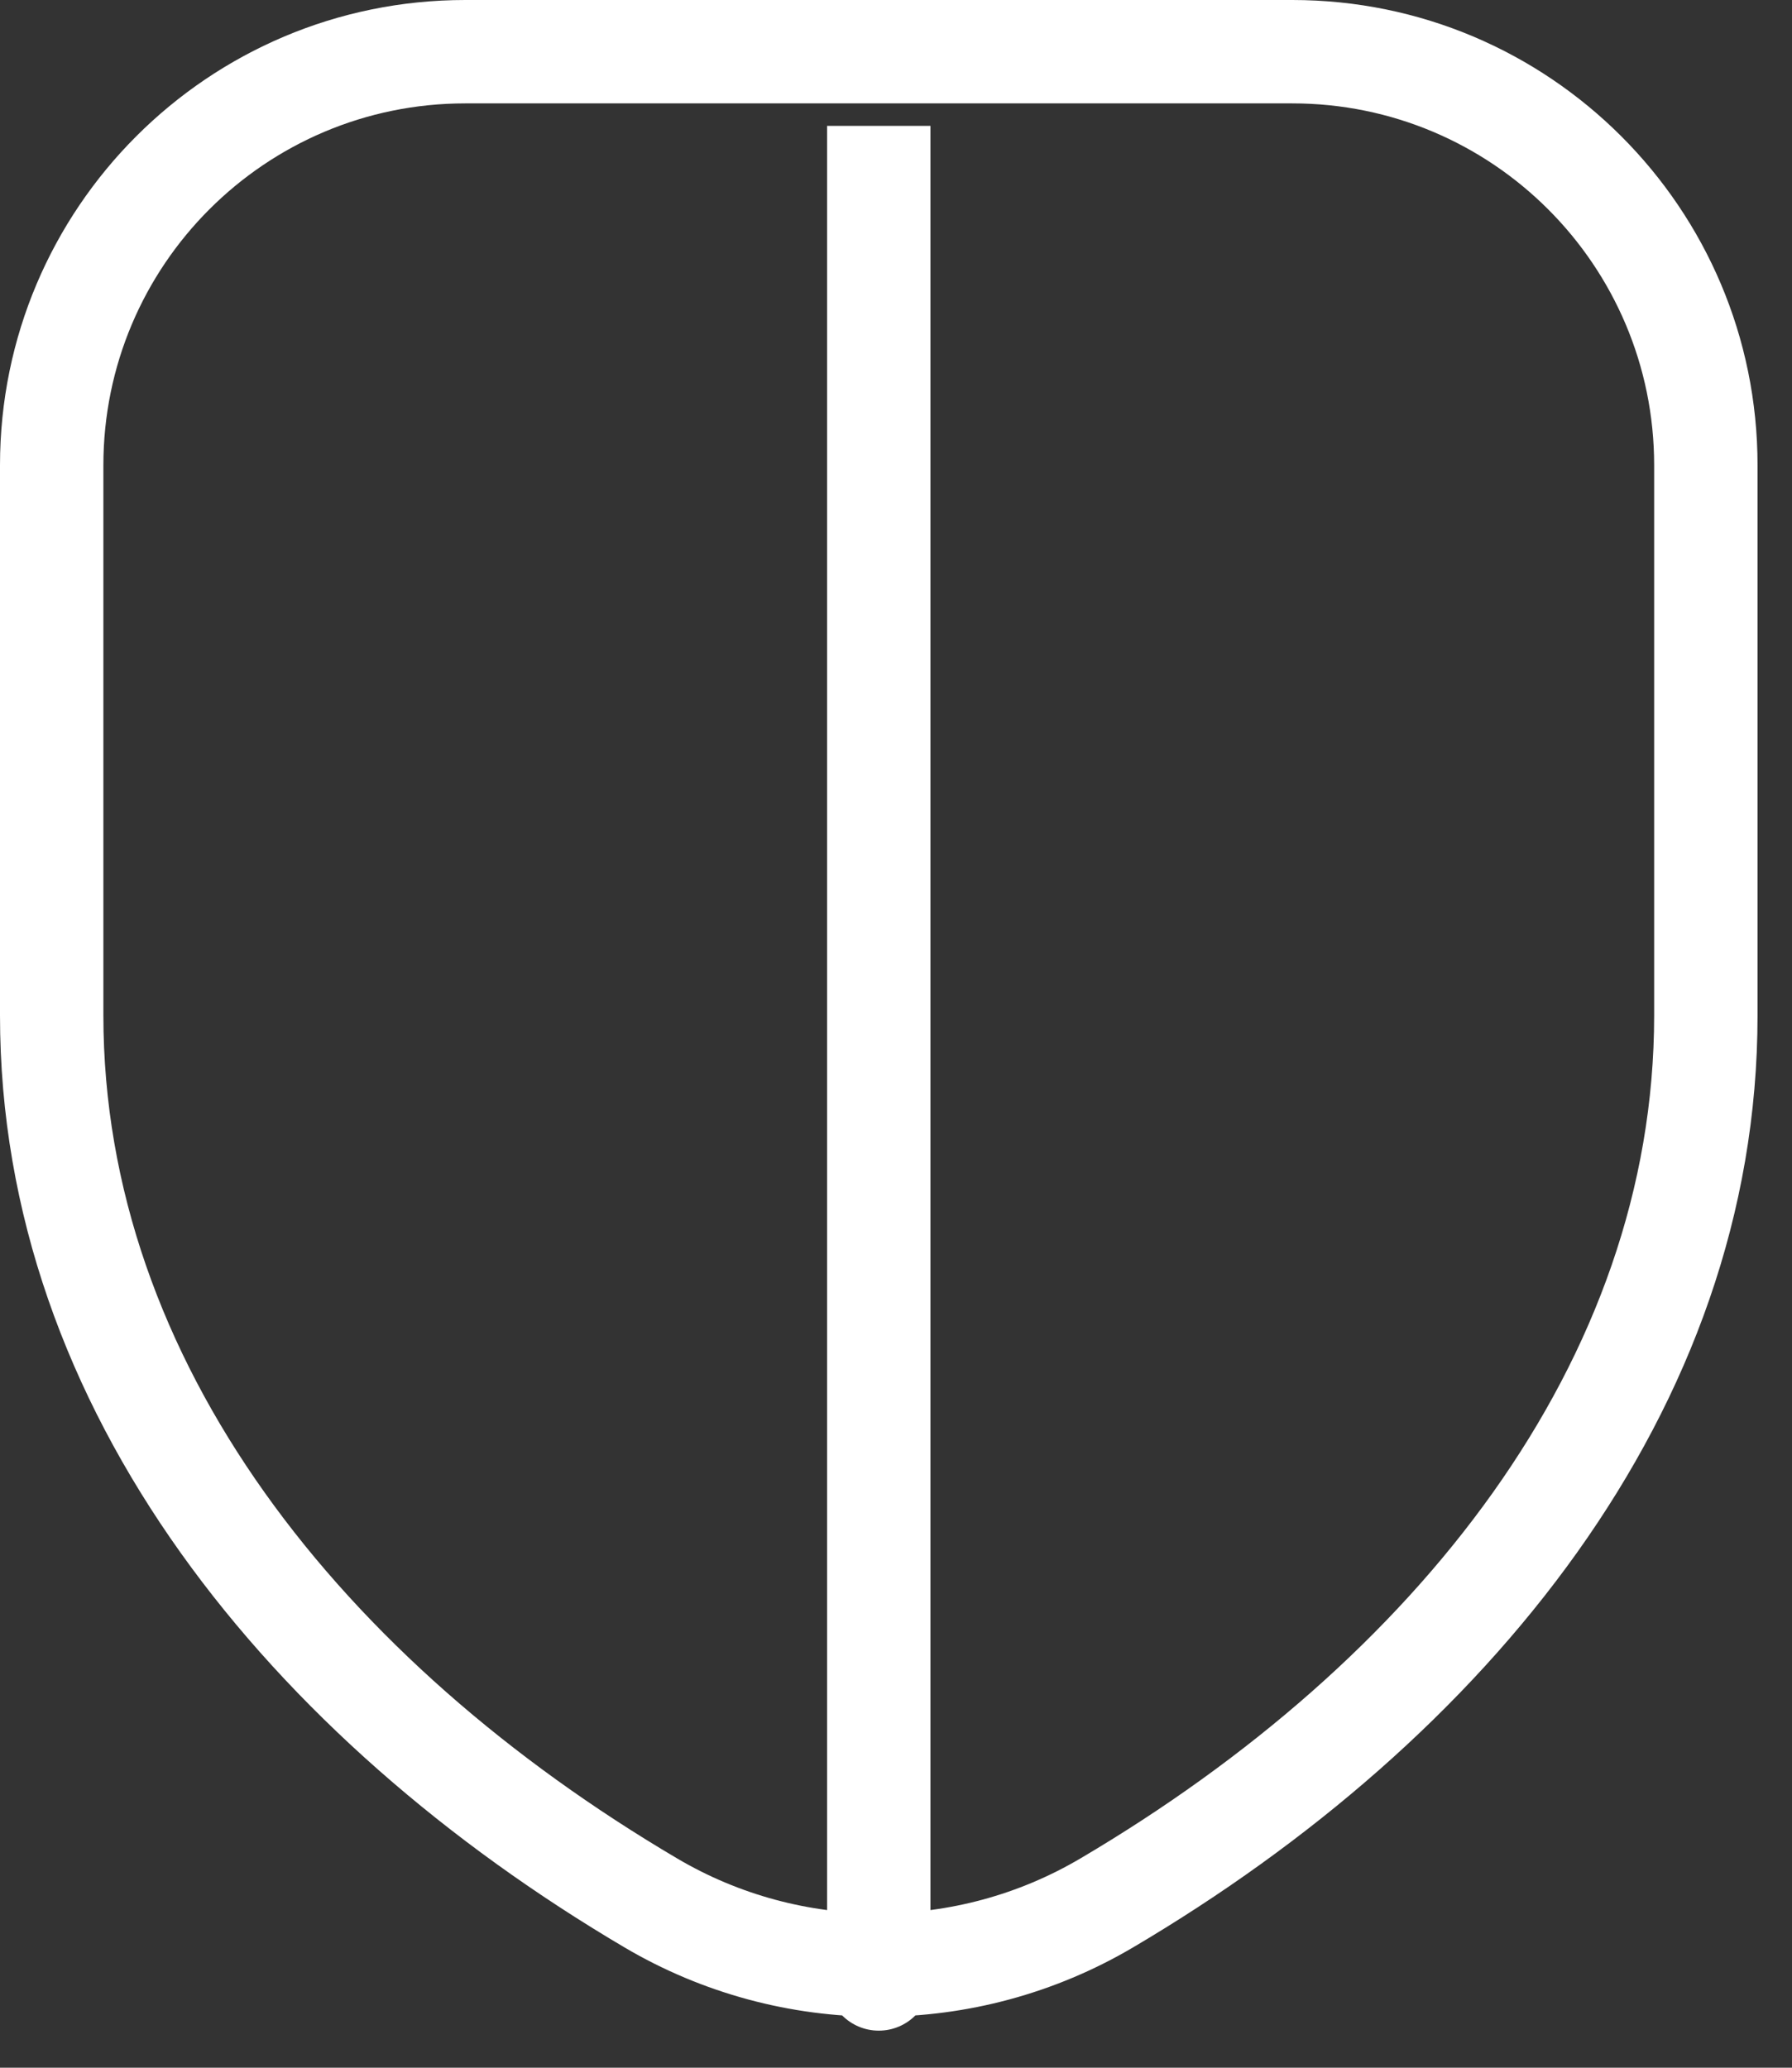 <svg width="13" height="15" viewBox="0 0 13 15" fill="none" xmlns="http://www.w3.org/2000/svg">
<rect x="0" y="0" width="13" height="15" fill="#333333" stroke="none"/>
<path d="M6 14.356C6 14.563 6.168 14.731 6.375 14.731C6.582 14.731 6.75 14.563 6.75 14.356H6ZM4.72 13.804L4.911 13.481L4.72 13.804ZM8.03 13.804L7.839 13.481L8.03 13.804ZM6 0.913L6 14.356H6.75L6.75 0.913H6ZM3.375 0.75H9.375V0H3.375V0.75ZM12 3.375V7.366H12.75V3.375H12ZM0.75 7.366V3.375H0V7.366H0.75ZM4.911 13.481C2.483 12.049 0.75 9.876 0.75 7.366H0C0 10.246 1.981 12.623 4.53 14.127L4.911 13.481ZM12 7.366C12 9.876 10.267 12.049 7.839 13.481L8.22 14.127C10.769 12.623 12.75 10.246 12.75 7.366H12ZM4.53 14.127C5.667 14.798 7.083 14.798 8.22 14.127L7.839 13.481C6.937 14.014 5.813 14.014 4.911 13.481L4.53 14.127ZM9.375 0.75C10.825 0.75 12 1.925 12 3.375H12.75C12.75 1.511 11.239 0 9.375 0V0.75ZM3.375 0C1.511 0 0 1.511 0 3.375H0.75C0.75 1.925 1.925 0.75 3.375 0.75V0Z" fill="white"/>
</svg>
